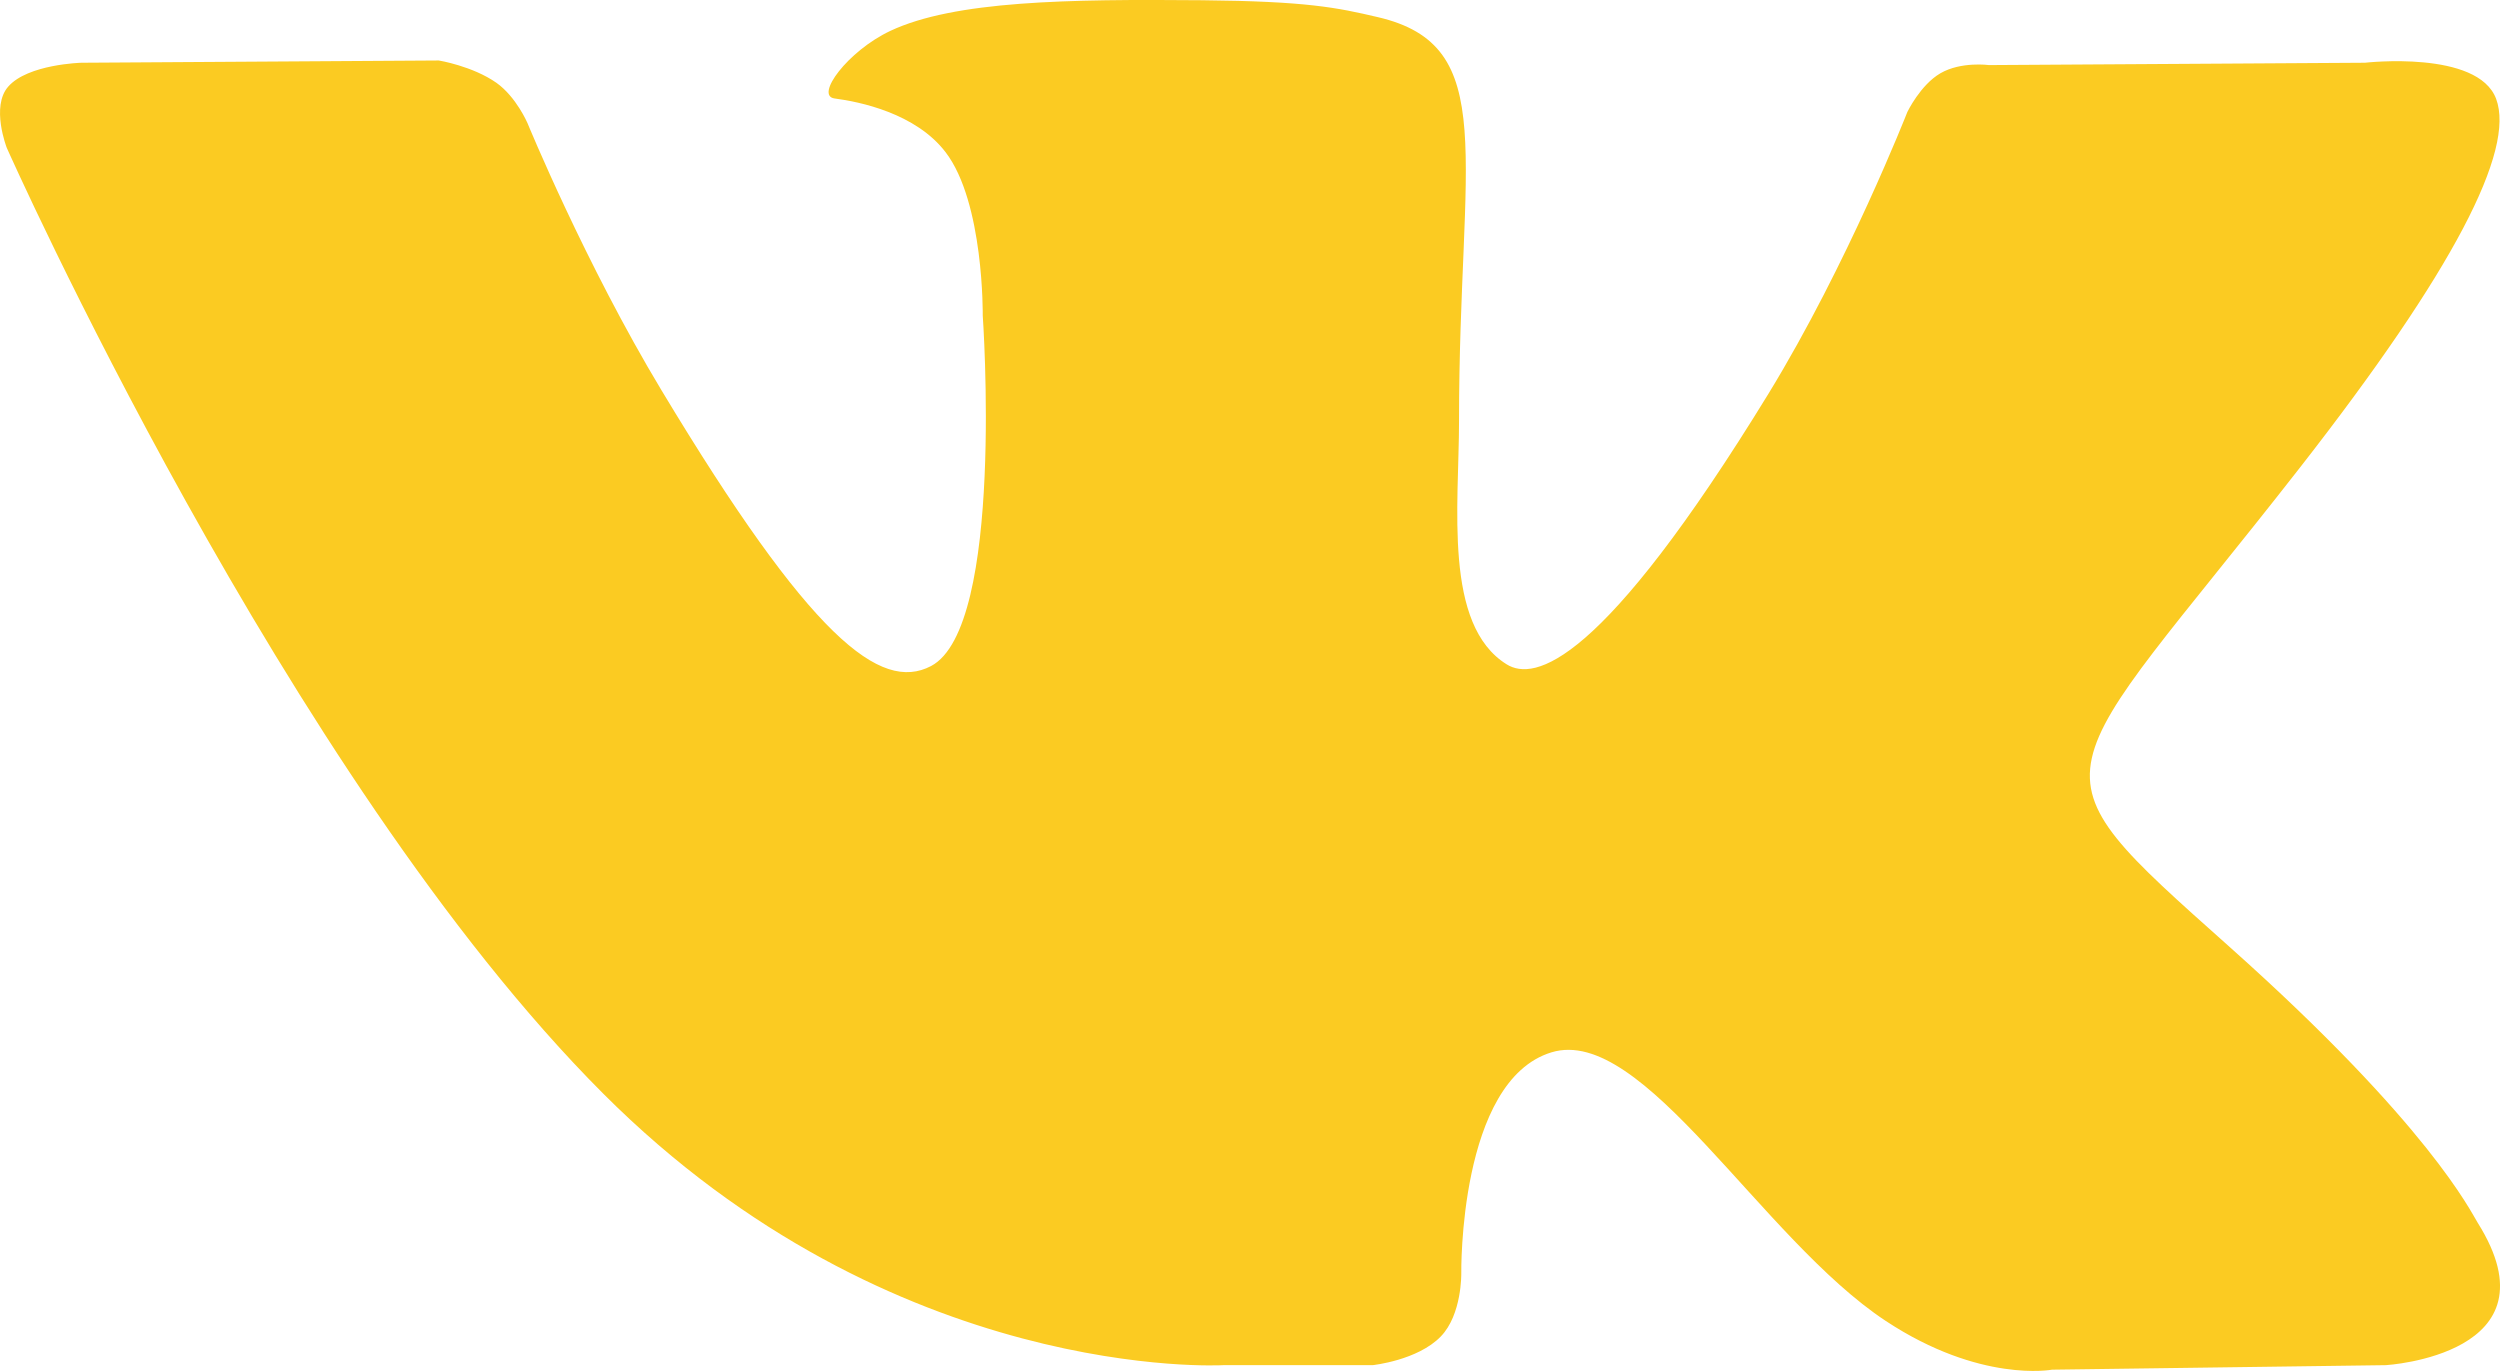 <?xml version="1.0" encoding="UTF-8"?> <svg xmlns="http://www.w3.org/2000/svg" width="31" height="17" viewBox="0 0 31 17" fill="none"> <path fill-rule="evenodd" clip-rule="evenodd" d="M15.168 16.928H17.021C17.021 16.928 17.58 16.869 17.866 16.572C18.129 16.301 18.12 15.79 18.12 15.79C18.12 15.79 18.085 13.401 19.238 13.049C20.375 12.702 21.837 15.359 23.384 16.38C24.556 17.153 25.445 16.984 25.445 16.984L29.585 16.928C29.585 16.928 31.751 16.8 30.724 15.163C30.64 15.03 30.125 13.952 27.645 11.74C25.049 9.424 25.398 9.798 28.524 5.792C30.428 3.352 31.19 1.863 30.952 1.226C30.725 0.617 29.325 0.778 29.325 0.778L24.663 0.807C24.663 0.807 24.318 0.76 24.062 0.908C23.812 1.053 23.651 1.389 23.651 1.389C23.651 1.389 22.912 3.276 21.929 4.882C19.852 8.27 19.023 8.449 18.683 8.238C17.895 7.749 18.092 6.269 18.092 5.218C18.092 1.934 18.609 0.566 17.083 0.212C16.576 0.093 16.203 0.016 14.907 0.003C13.243 -0.012 11.836 0.009 11.04 0.383C10.509 0.634 10.101 1.189 10.349 1.221C10.657 1.261 11.355 1.403 11.725 1.887C12.203 2.511 12.186 3.913 12.186 3.913C12.186 3.913 12.461 7.778 11.545 8.259C10.917 8.588 10.054 7.916 8.204 4.842C7.256 3.268 6.541 1.527 6.541 1.527C6.541 1.527 6.402 1.202 6.156 1.027C5.858 0.818 5.441 0.75 5.441 0.75L1.01 0.778C1.01 0.778 0.346 0.795 0.102 1.074C-0.116 1.321 0.084 1.833 0.084 1.833C0.084 1.833 3.552 9.632 7.479 13.56C11.079 17.164 15.168 16.928 15.168 16.928Z" fill="#FBCB22"></path> </svg> 